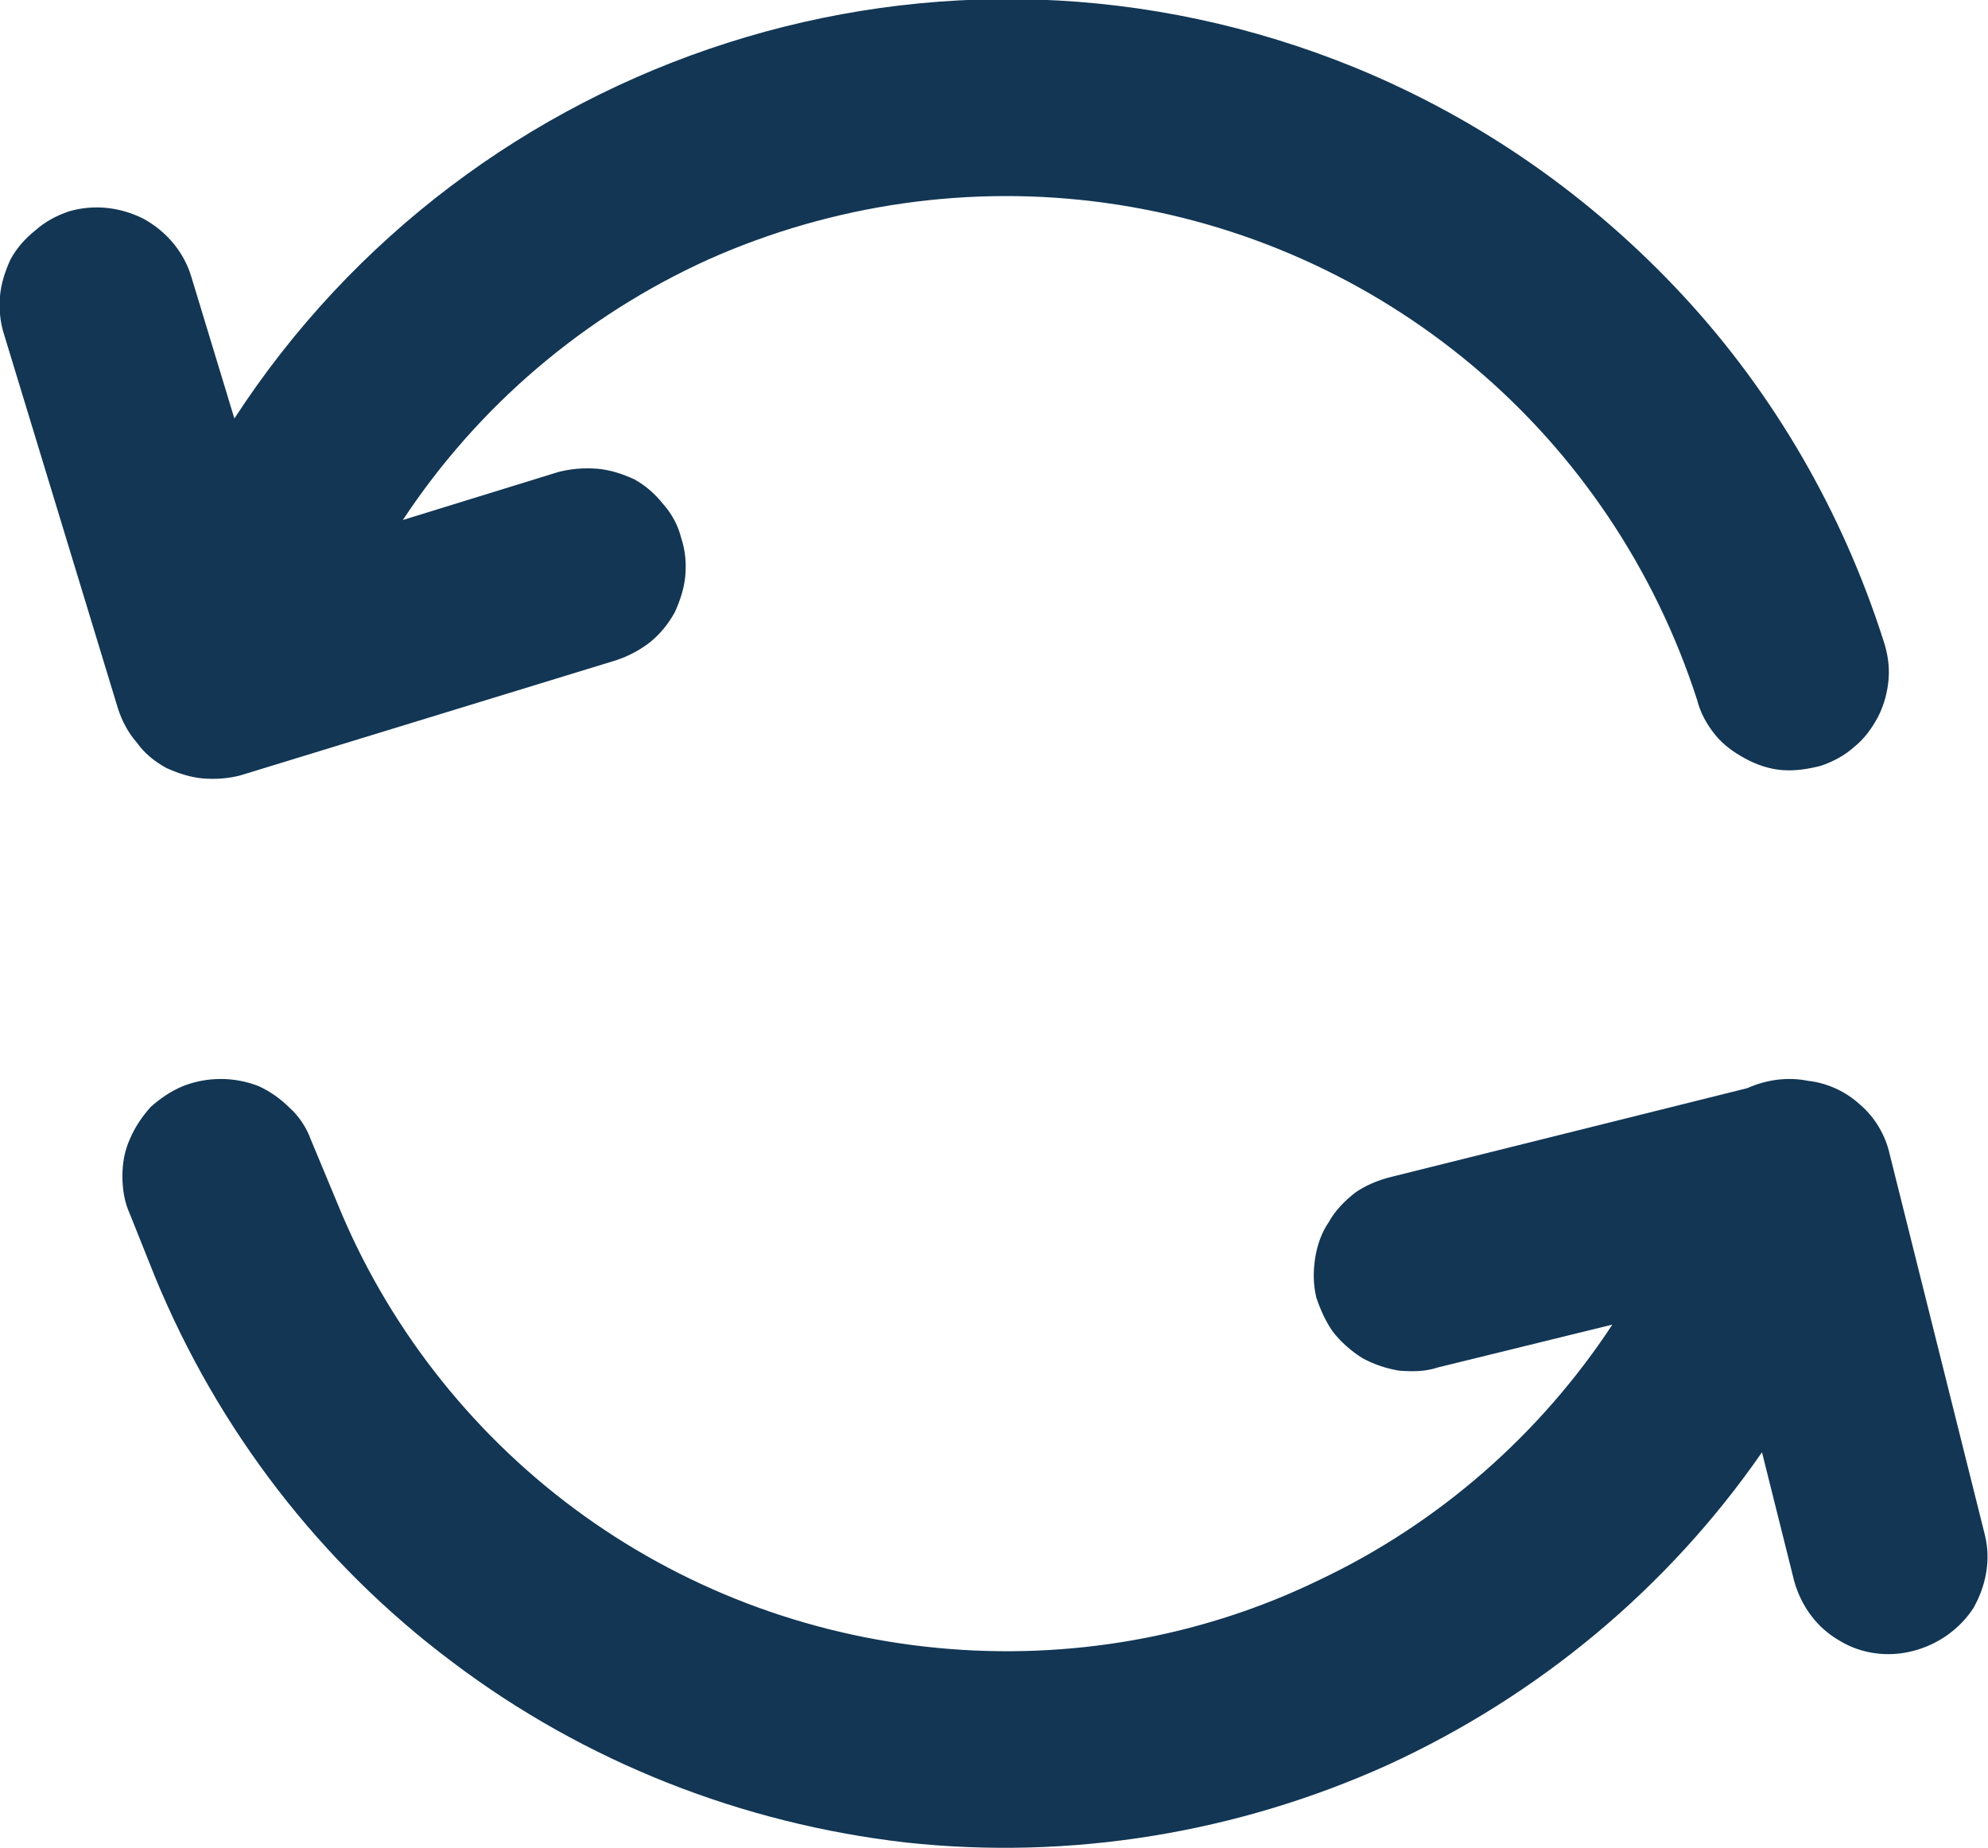 <svg width="19" height="17.663" viewBox="0 0 19 17.663" fill="none" xmlns="http://www.w3.org/2000/svg" xmlns:xlink="http://www.w3.org/1999/xlink">
	<desc>
			Created with Pixso.
	</desc>
	<defs/>
	<path id="Vector" d="M3.85 4.97L5.34 4.51C5.46 4.48 5.58 4.47 5.71 4.48C5.83 4.49 5.95 4.53 6.06 4.58C6.17 4.64 6.26 4.72 6.34 4.82C6.42 4.91 6.48 5.02 6.51 5.14C6.55 5.26 6.56 5.38 6.55 5.5C6.54 5.62 6.5 5.74 6.45 5.85C6.39 5.96 6.31 6.06 6.21 6.14C6.12 6.21 6.01 6.27 5.89 6.31L2.3 7.41C2.19 7.44 2.06 7.45 1.94 7.44C1.82 7.43 1.7 7.39 1.59 7.34C1.48 7.28 1.38 7.2 1.31 7.1C1.23 7.01 1.17 6.9 1.13 6.78L0.04 3.2C0 3.08 -0.01 2.95 0 2.83C0.01 2.71 0.05 2.59 0.1 2.48C0.16 2.37 0.24 2.28 0.34 2.2C0.43 2.12 0.54 2.06 0.66 2.02C0.9 1.95 1.15 1.98 1.37 2.09C1.59 2.21 1.76 2.41 1.83 2.65L2.24 4C4.5 0.52 8.98 -0.98 12.96 0.65C14.15 1.14 15.21 1.88 16.09 2.83C16.96 3.77 17.61 4.9 18 6.12C18.04 6.24 18.06 6.36 18.05 6.49C18.04 6.61 18.01 6.73 17.95 6.85C17.89 6.96 17.82 7.06 17.72 7.14C17.63 7.22 17.52 7.28 17.4 7.32C17.28 7.35 17.16 7.37 17.03 7.36C16.91 7.35 16.79 7.31 16.68 7.25C16.57 7.19 16.47 7.12 16.39 7.02C16.31 6.92 16.25 6.81 16.22 6.69C15.82 5.45 15.08 4.34 14.08 3.5C13.08 2.66 11.87 2.12 10.57 1.94C9.28 1.76 7.96 1.95 6.77 2.48C5.58 3.02 4.57 3.88 3.85 4.97ZM15.41 12.66L13.74 13.07C13.62 13.11 13.5 13.11 13.37 13.1C13.25 13.08 13.13 13.04 13.02 12.98C12.91 12.91 12.82 12.83 12.74 12.73C12.67 12.63 12.62 12.52 12.58 12.4C12.55 12.27 12.55 12.15 12.57 12.02C12.59 11.9 12.63 11.78 12.7 11.68C12.76 11.57 12.85 11.48 12.95 11.4C13.05 11.33 13.17 11.28 13.29 11.25L16.7 10.4C16.88 10.32 17.08 10.29 17.28 10.33C17.46 10.35 17.64 10.43 17.78 10.56C17.92 10.68 18.02 10.85 18.06 11.03L18.97 14.67C19.03 14.91 18.98 15.16 18.86 15.37C18.73 15.57 18.52 15.72 18.28 15.78C18.05 15.84 17.79 15.81 17.58 15.68C17.37 15.56 17.22 15.36 17.15 15.12L16.84 13.88C15.94 15.18 14.7 16.21 13.26 16.87C11.82 17.52 10.23 17.78 8.66 17.61C7.09 17.43 5.59 16.84 4.33 15.89C3.06 14.94 2.08 13.66 1.48 12.2L1.24 11.6C1.19 11.49 1.17 11.37 1.17 11.24C1.17 11.12 1.19 11 1.24 10.89C1.29 10.77 1.36 10.67 1.44 10.58C1.53 10.5 1.63 10.43 1.75 10.38C1.98 10.29 2.24 10.29 2.47 10.38C2.58 10.43 2.68 10.5 2.77 10.59C2.86 10.67 2.93 10.78 2.97 10.89L3.22 11.49C3.69 12.65 4.48 13.67 5.49 14.42C6.5 15.17 7.7 15.63 8.96 15.75C10.21 15.87 11.48 15.65 12.61 15.1C13.75 14.56 14.72 13.71 15.41 12.66Z" fill="#123654" fill-opacity="1" fill-rule="nonzero"/>
</svg>
